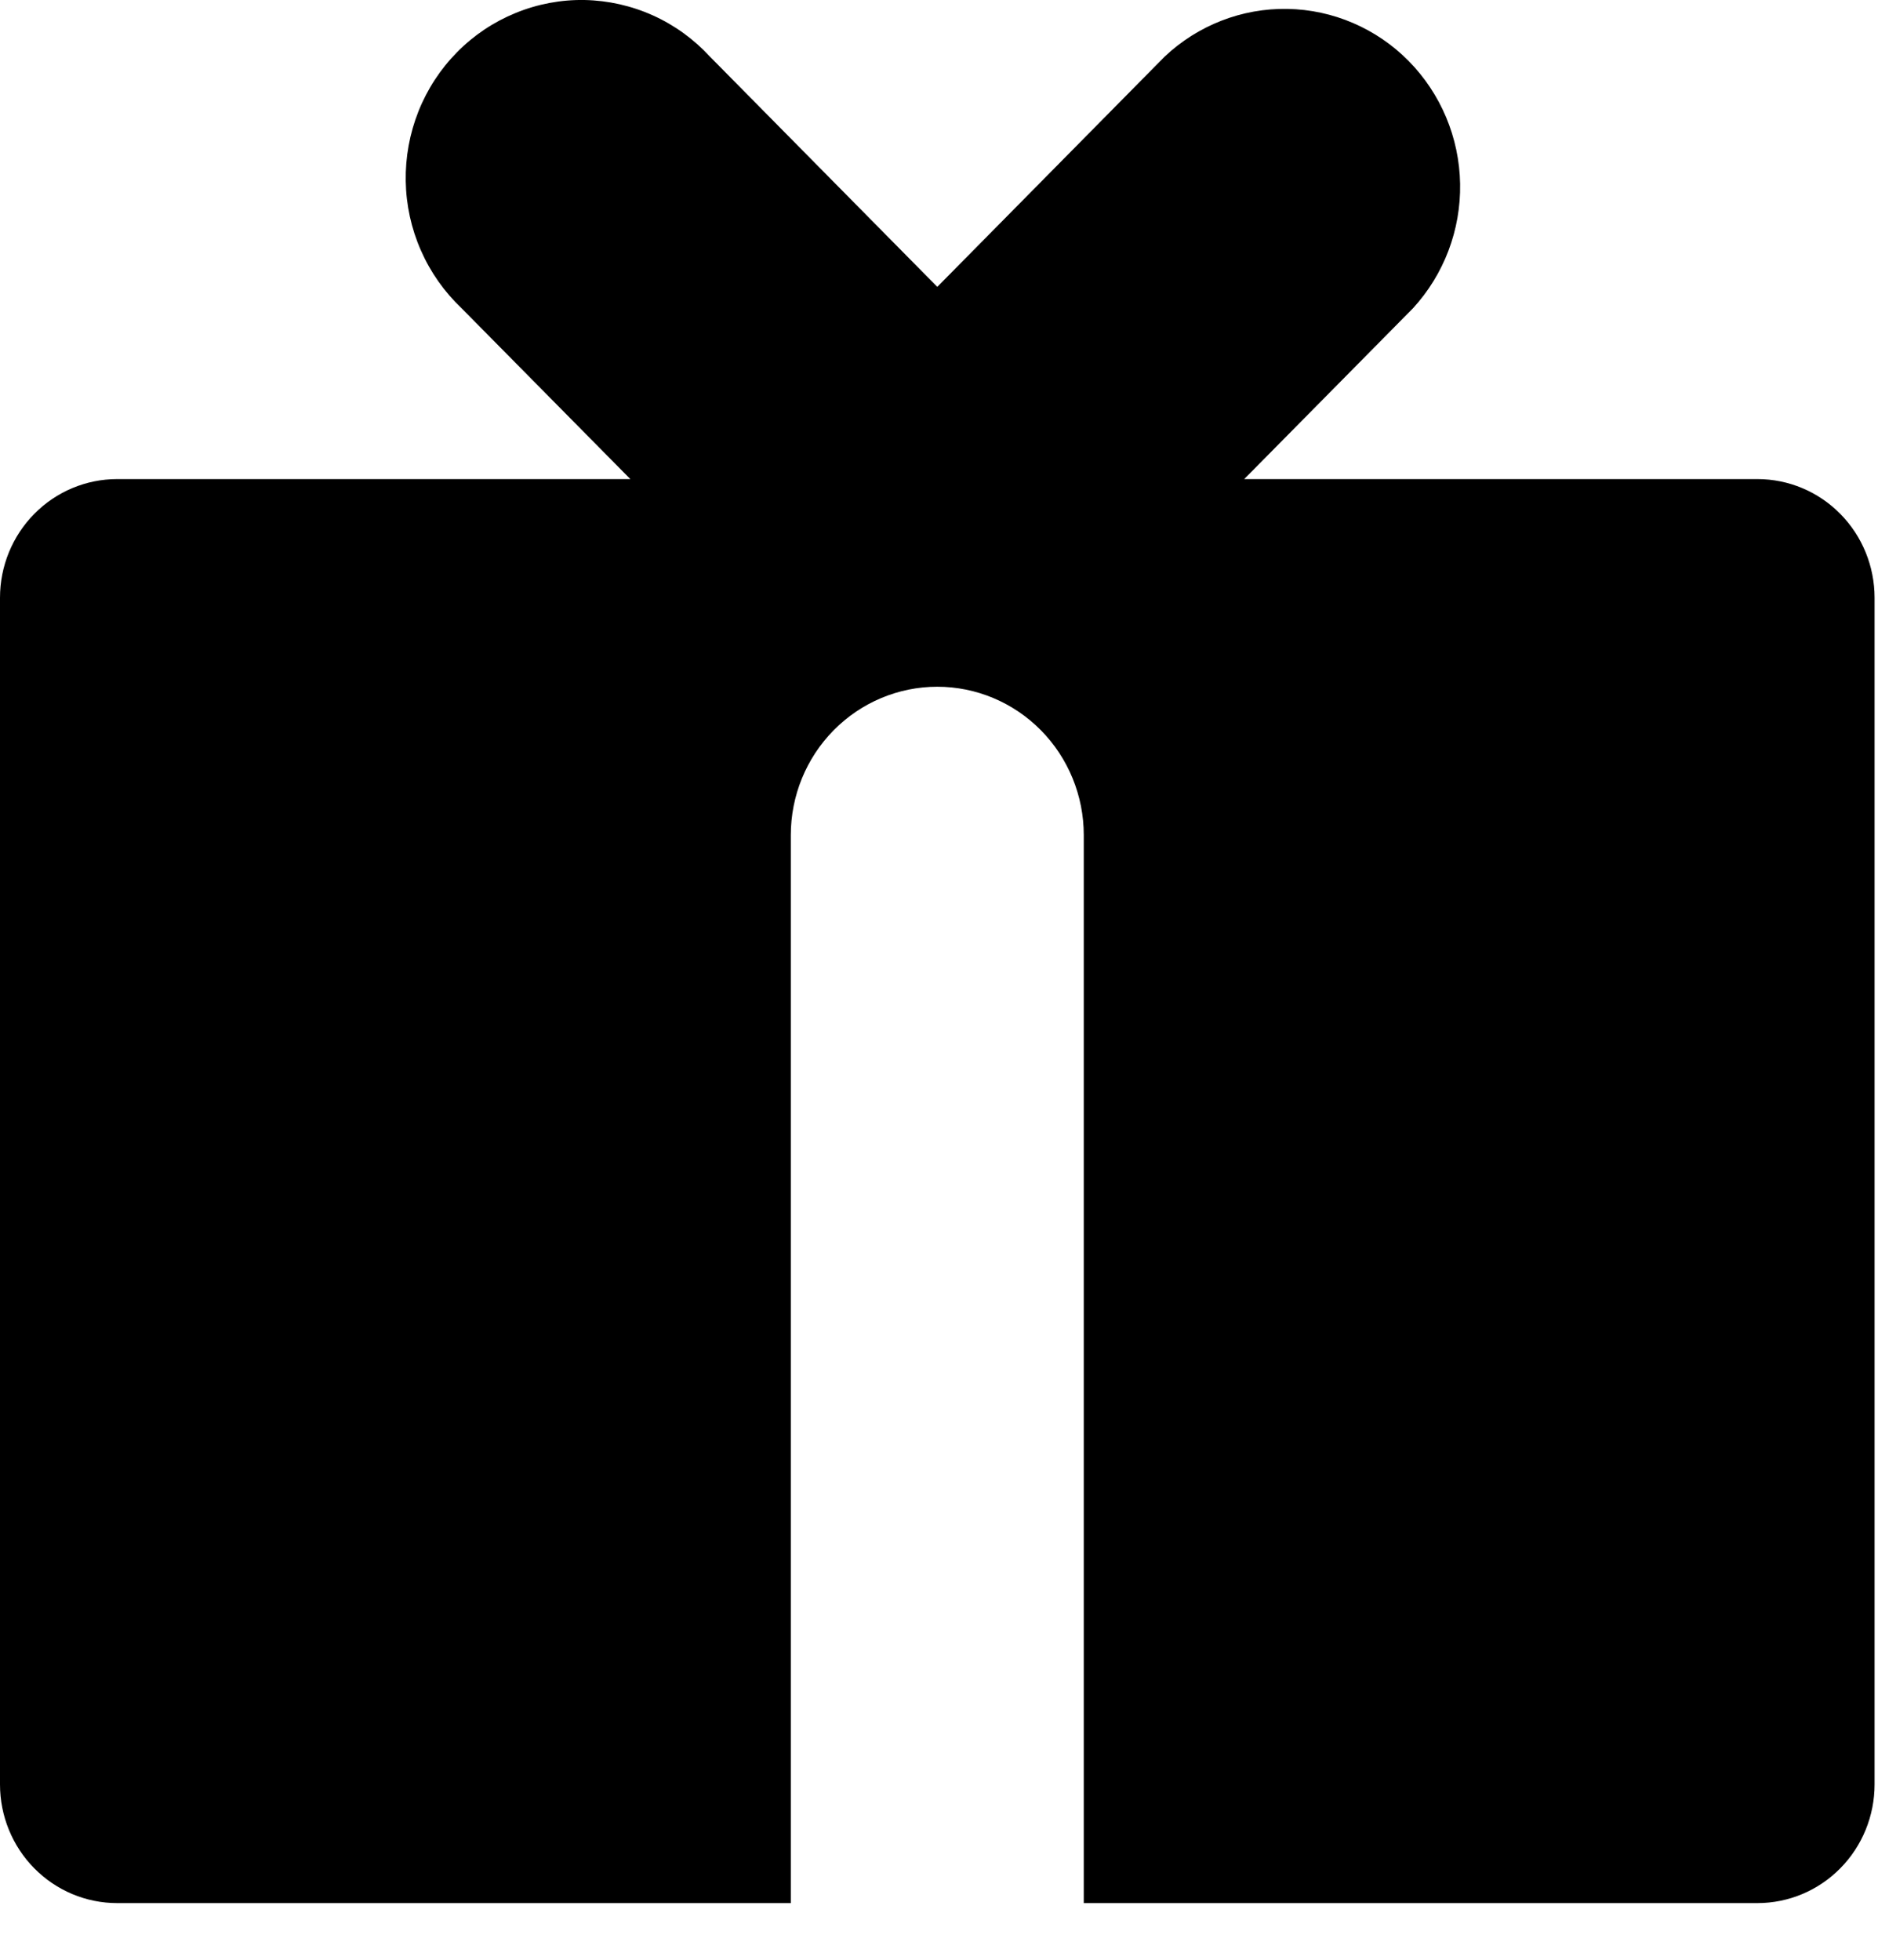 <?xml version="1.0" encoding="utf-8"?>
<svg xmlns="http://www.w3.org/2000/svg" fill="none" height="100%" overflow="visible" preserveAspectRatio="none" style="display: block;" viewBox="0 0 23 24" width="100%">
<g id="Frame 2">
<path clip-rule="evenodd" d="M8.695 0.694C8.498 0.48 8.261 0.308 7.997 0.189C7.733 0.07 7.448 0.006 7.159 0C6.87 -0.005 6.583 0.049 6.315 0.159C6.047 0.268 5.803 0.431 5.599 0.638C5.394 0.845 5.233 1.092 5.125 1.363C5.017 1.635 4.964 1.926 4.969 2.218C4.974 2.511 5.037 2.8 5.155 3.067C5.272 3.334 5.442 3.575 5.653 3.775L7.72 5.867H1.435C1.054 5.867 0.689 6.02 0.42 6.293C0.151 6.565 0 6.935 0 7.32V21.853C0 22.238 0.151 22.608 0.42 22.88C0.689 23.153 1.054 23.306 1.435 23.306H9.685V10.227C9.685 9.745 9.874 9.283 10.211 8.942C10.547 8.602 11.003 8.41 11.479 8.41C11.955 8.41 12.411 8.602 12.747 8.942C13.084 9.283 13.273 9.745 13.273 10.227V23.306H21.523C21.904 23.306 22.269 23.153 22.538 22.88C22.807 22.608 22.958 22.238 22.958 21.853V7.32C22.958 6.935 22.807 6.565 22.538 6.293C22.269 6.02 21.904 5.867 21.523 5.867H15.238L17.305 3.775C17.685 3.361 17.892 2.815 17.882 2.25C17.872 1.685 17.646 1.147 17.252 0.747C16.858 0.348 16.326 0.119 15.768 0.109C15.21 0.099 14.671 0.309 14.263 0.694L11.479 3.513L8.695 0.694Z" fill="black" fill-rule="evenodd" id="Vector"/>
</g>
</svg>